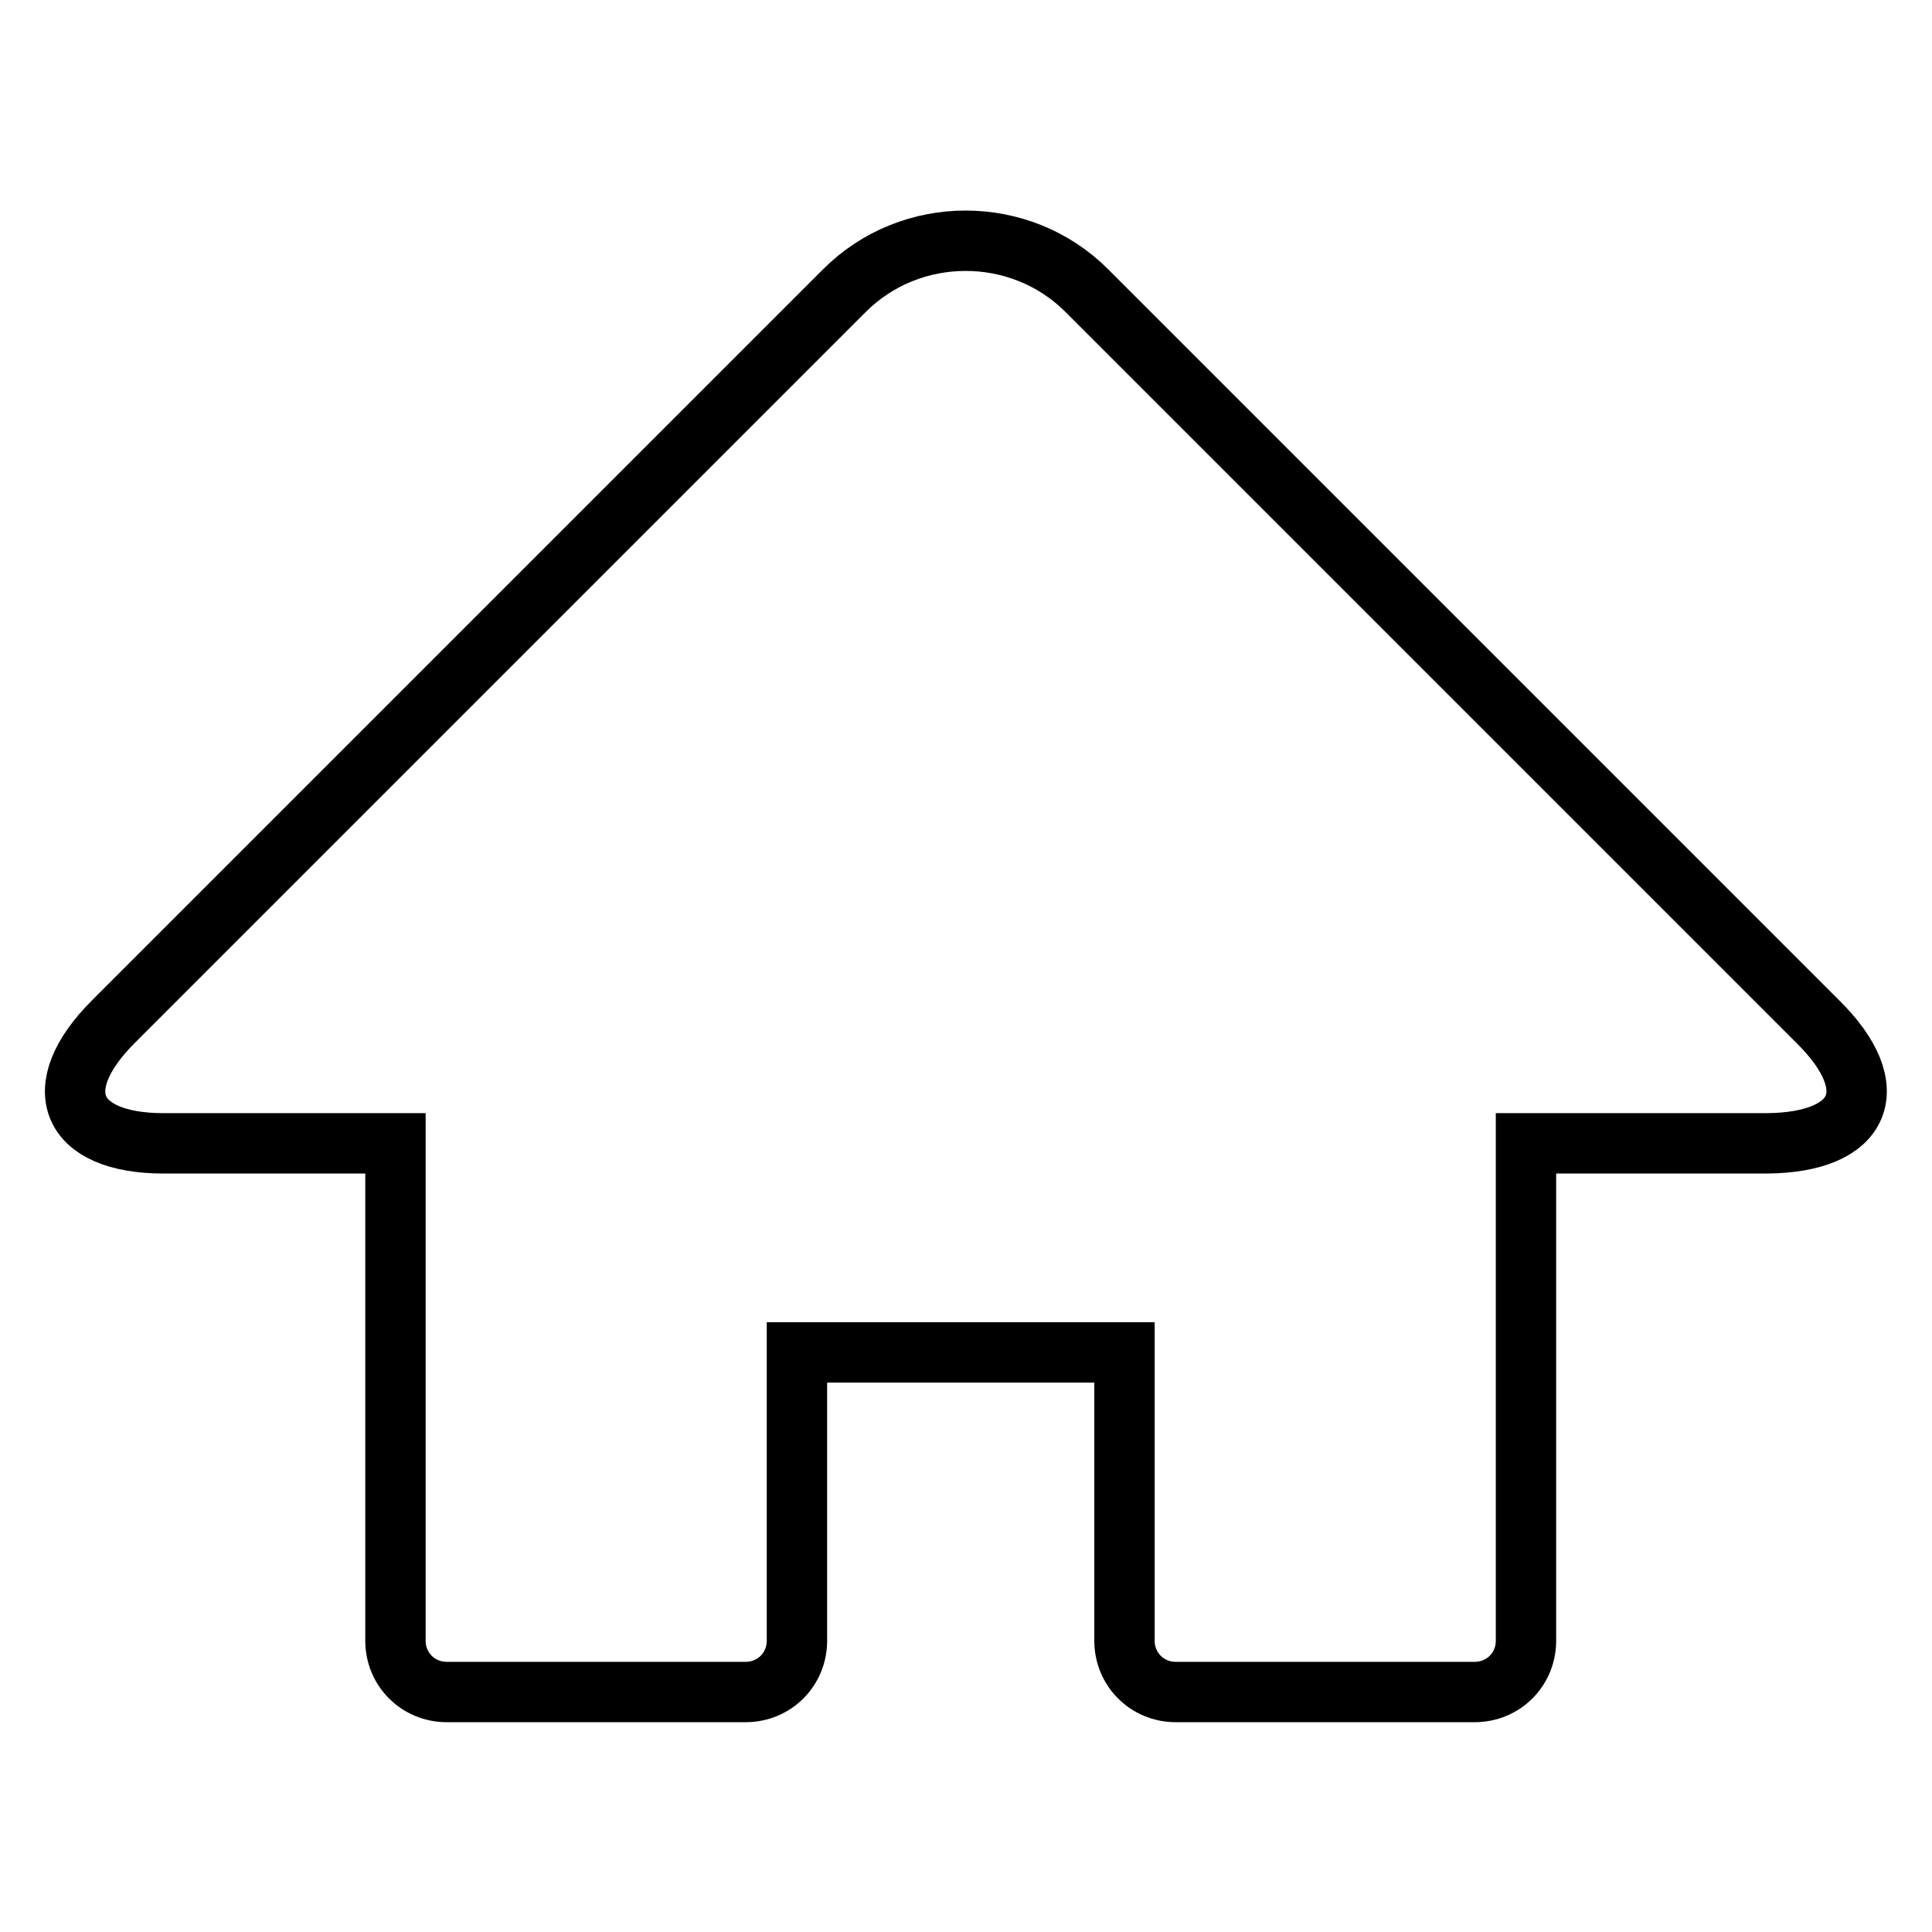 <?xml version="1.0" encoding="utf-8"?>
<!-- Svg Vector Icons : http://www.onlinewebfonts.com/icon -->
<!DOCTYPE svg PUBLIC "-//W3C//DTD SVG 1.1//EN" "http://www.w3.org/Graphics/SVG/1.1/DTD/svg11.dtd">
<svg version="1.1" xmlns="http://www.w3.org/2000/svg" xmlns:xlink="http://www.w3.org/1999/xlink" x="0px" y="0px" viewBox="0 0 256 256" enable-background="new 0 0 256 256" xml:space="preserve">
<g> <path stroke-width="8" fill-opacity="0" stroke="#000000"  d="M240.9,135.4l-96.9-96.9c-8.8-8.8-23.3-8.8-32.1,0l-96.9,96.9c-8.8,8.8-5.8,16.1,6.7,16.1h30.7v27.7h0v38.2 c0,3.8,3,6.8,6.8,6.8h39.6c3.8,0,6.8-3,6.8-6.8v-38.2h43.4v38.2c0,3.8,3,6.8,6.8,6.8h39.6c3.8,0,6.8-3,6.8-6.8v-65.9h31.9 C246.8,151.4,249.8,144.2,240.9,135.4z"/></g>
</svg>